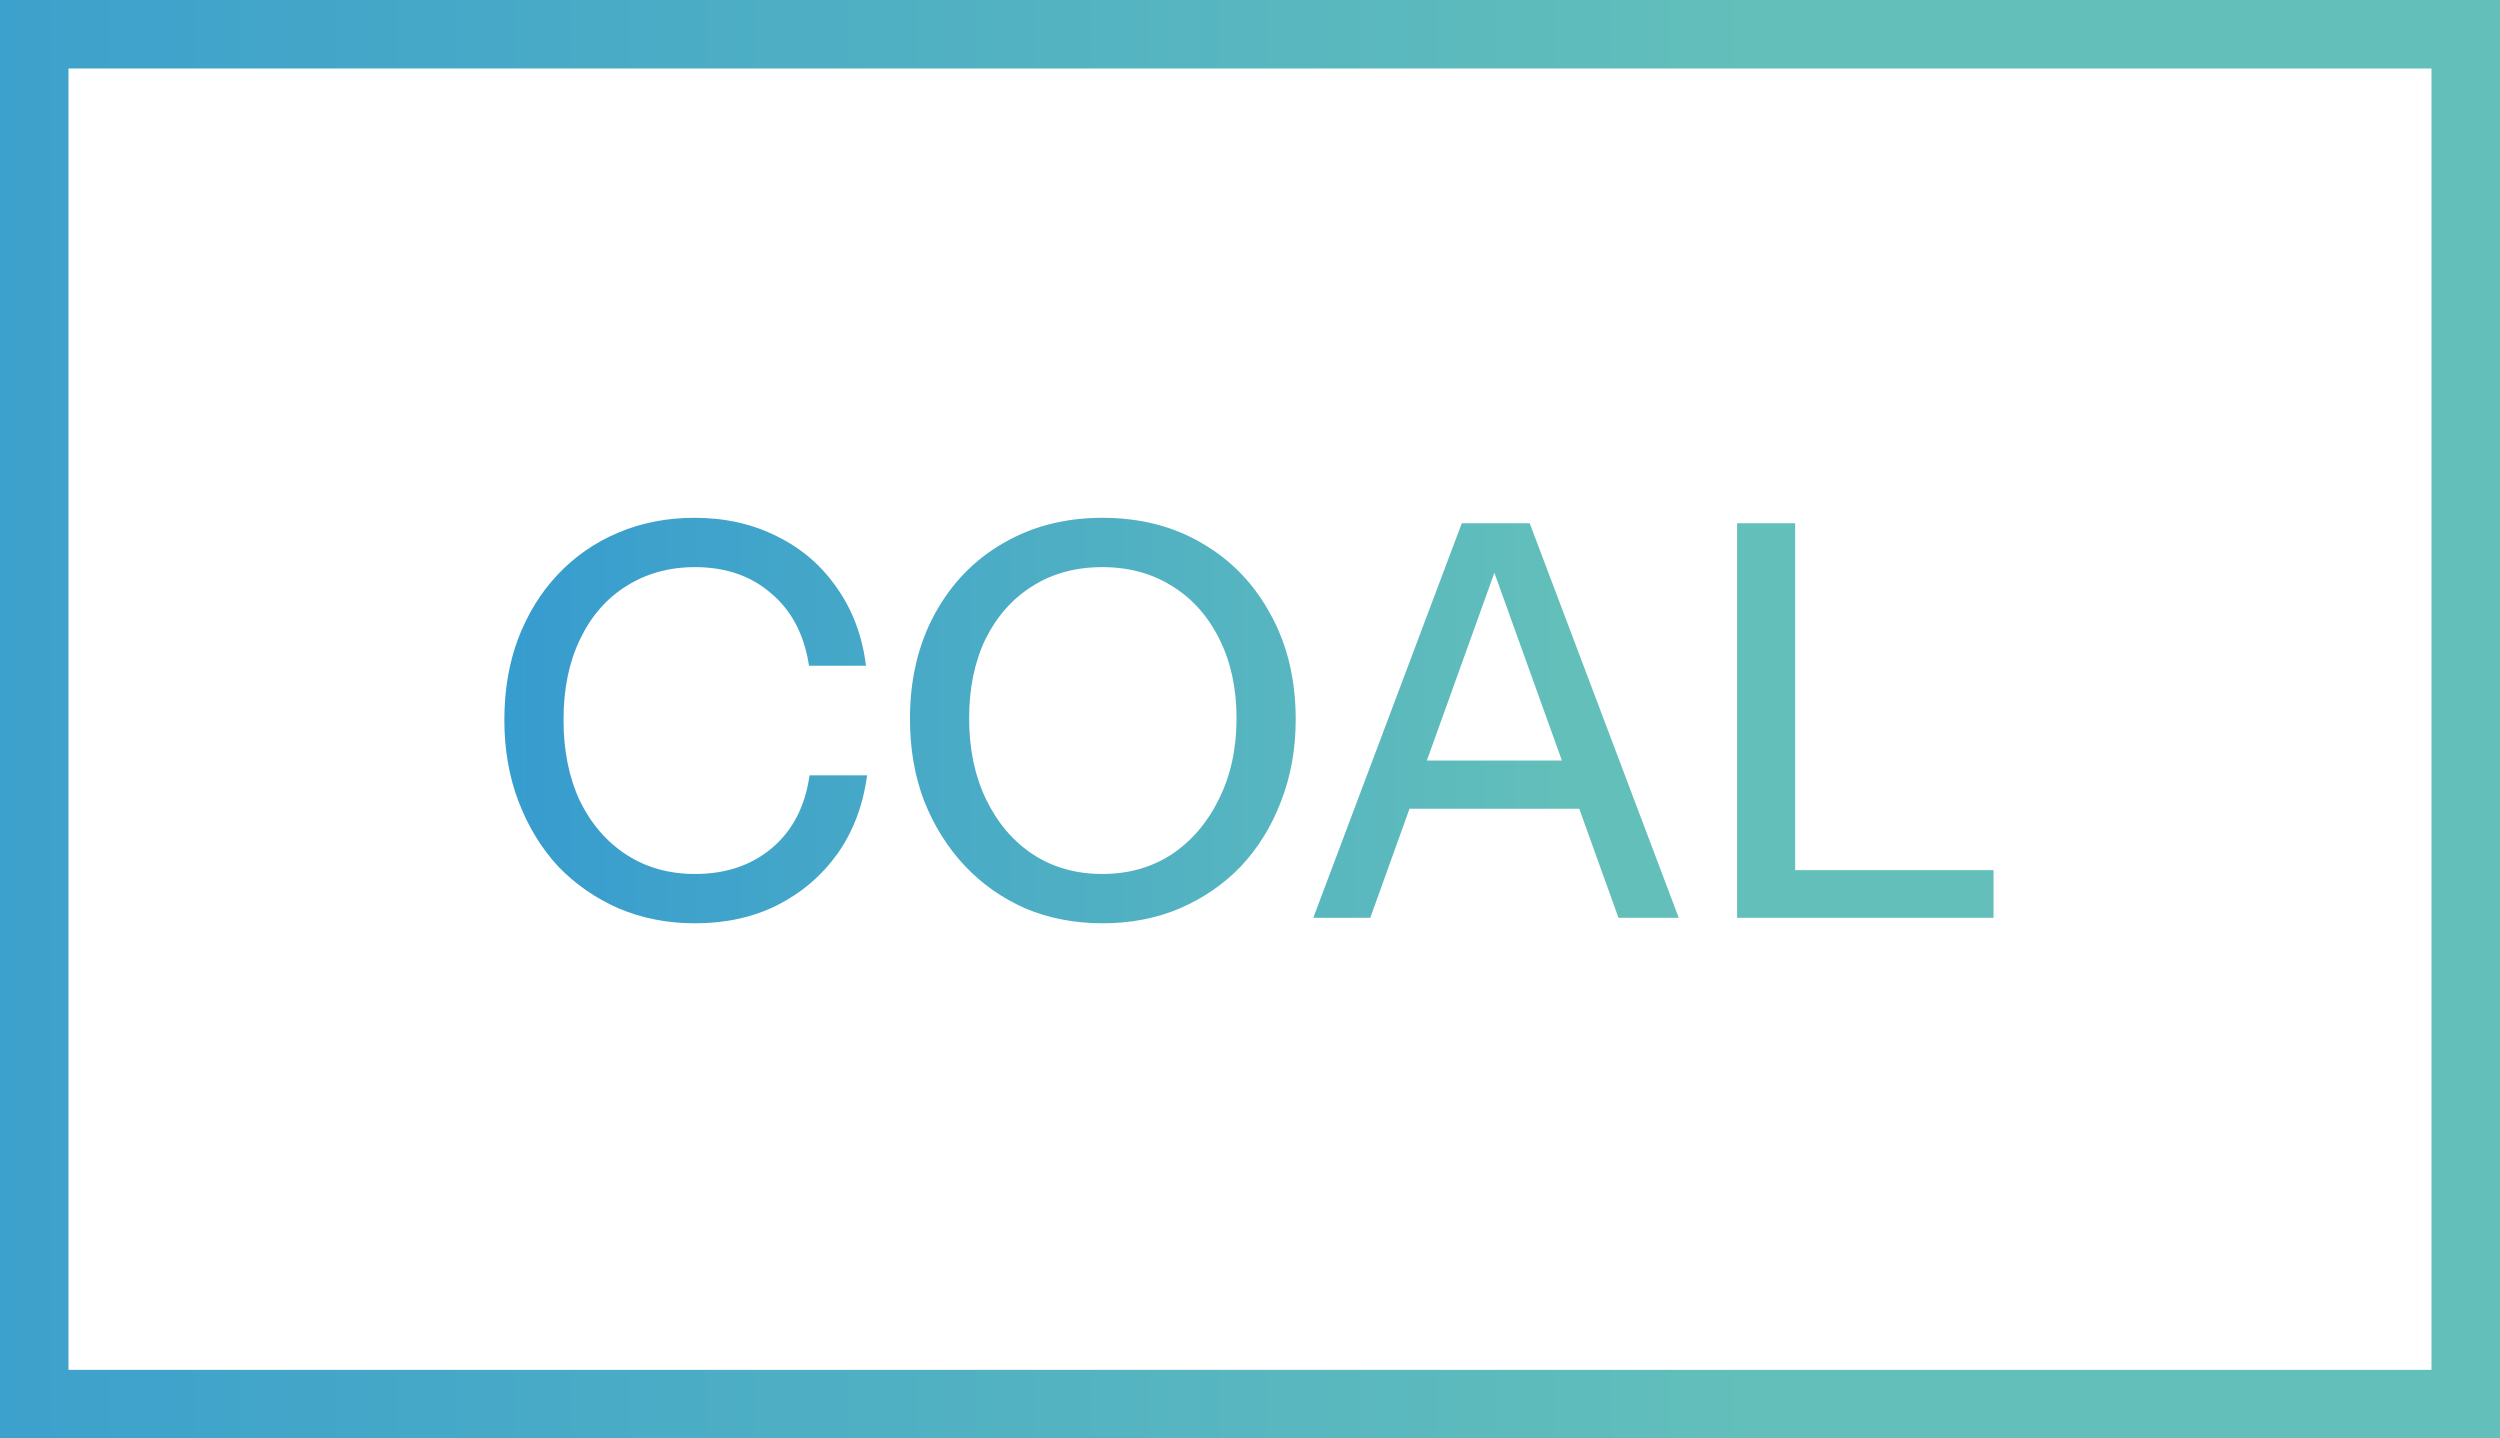 <svg xmlns="http://www.w3.org/2000/svg" width="365" height="210" viewBox="0 0 365 210" fill="none"><path d="M101.475 134.8C97.475 134.8 93.769 134.08 90.355 132.64C86.942 131.147 83.982 129.093 81.475 126.48C79.022 123.813 77.102 120.667 75.715 117.04C74.329 113.413 73.635 109.44 73.635 105.12C73.635 100.8 74.302 96.853 75.635 93.28C77.022 89.653 78.942 86.533 81.395 83.92C83.902 81.253 86.862 79.2 90.275 77.76C93.689 76.32 97.395 75.6 101.395 75.6C105.875 75.6 109.902 76.507 113.475 78.32C117.049 80.08 119.955 82.587 122.195 85.84C124.489 89.093 125.902 92.88 126.435 97.2H118.115C117.422 92.667 115.582 89.147 112.595 86.64C109.662 84.08 105.955 82.8 101.475 82.8C97.689 82.8 94.329 83.733 91.395 85.6C88.515 87.413 86.275 90 84.675 93.36C83.075 96.667 82.275 100.587 82.275 105.12C82.275 109.6 83.075 113.547 84.675 116.96C86.329 120.32 88.595 122.933 91.475 124.8C94.355 126.667 97.689 127.6 101.475 127.6C105.955 127.6 109.689 126.347 112.675 123.84C115.715 121.28 117.555 117.733 118.195 113.2H126.595C126.009 117.573 124.569 121.387 122.275 124.64C119.982 127.84 117.049 130.347 113.475 132.16C109.955 133.92 105.955 134.8 101.475 134.8ZM161.014 134.8C156.907 134.8 153.147 134.08 149.734 132.64C146.321 131.147 143.361 129.067 140.854 126.4C138.347 123.733 136.374 120.587 134.934 116.96C133.547 113.333 132.854 109.333 132.854 104.96C132.854 99.2 134.054 94.107 136.454 89.68C138.854 85.253 142.161 81.813 146.374 79.36C150.641 76.853 155.494 75.6 160.934 75.6C166.481 75.6 171.361 76.853 175.574 79.36C179.787 81.813 183.094 85.253 185.494 89.68C187.947 94.107 189.174 99.227 189.174 105.04C189.174 109.36 188.454 113.36 187.014 117.04C185.627 120.667 183.681 123.813 181.174 126.48C178.667 129.093 175.681 131.147 172.214 132.64C168.801 134.08 165.067 134.8 161.014 134.8ZM160.934 127.6C164.774 127.6 168.161 126.64 171.094 124.72C174.027 122.747 176.321 120.053 177.974 116.64C179.681 113.227 180.534 109.307 180.534 104.88C180.534 100.507 179.707 96.667 178.054 93.36C176.401 90 174.107 87.413 171.174 85.6C168.241 83.733 164.827 82.8 160.934 82.8C157.041 82.8 153.627 83.733 150.694 85.6C147.814 87.413 145.547 89.973 143.894 93.28C142.294 96.587 141.494 100.453 141.494 104.88C141.494 109.36 142.321 113.307 143.974 116.72C145.627 120.133 147.894 122.8 150.774 124.72C153.707 126.64 157.094 127.6 160.934 127.6ZM191.74 134L213.42 76.4H220.78L200.06 134H191.74ZM236.3 134L215.58 76.4H223.34L245.1 134H236.3ZM202.7 111.04H233.58V118.08H202.7V111.04ZM253.615 134V76.4H262.095V134H253.615ZM257.775 134V127.04H291.055V134H257.775Z" fill="url(#paint0_linear_299_5911)"></path><rect x="5" y="5" width="355" height="200" stroke="url(#paint1_linear_299_5911)" stroke-width="10"></rect><defs><linearGradient id="paint0_linear_299_5911" x1="6.5" y1="105" x2="228.039" y2="105" gradientUnits="userSpaceOnUse"><stop stop-color="#248DD8"></stop><stop offset="1" stop-color="#62BFBA"></stop></linearGradient><linearGradient id="paint1_linear_299_5911" x1="-165.5" y1="105" x2="256.374" y2="105" gradientUnits="userSpaceOnUse"><stop stop-color="#248DD8"></stop><stop offset="1" stop-color="#62BFBA"></stop></linearGradient></defs></svg>